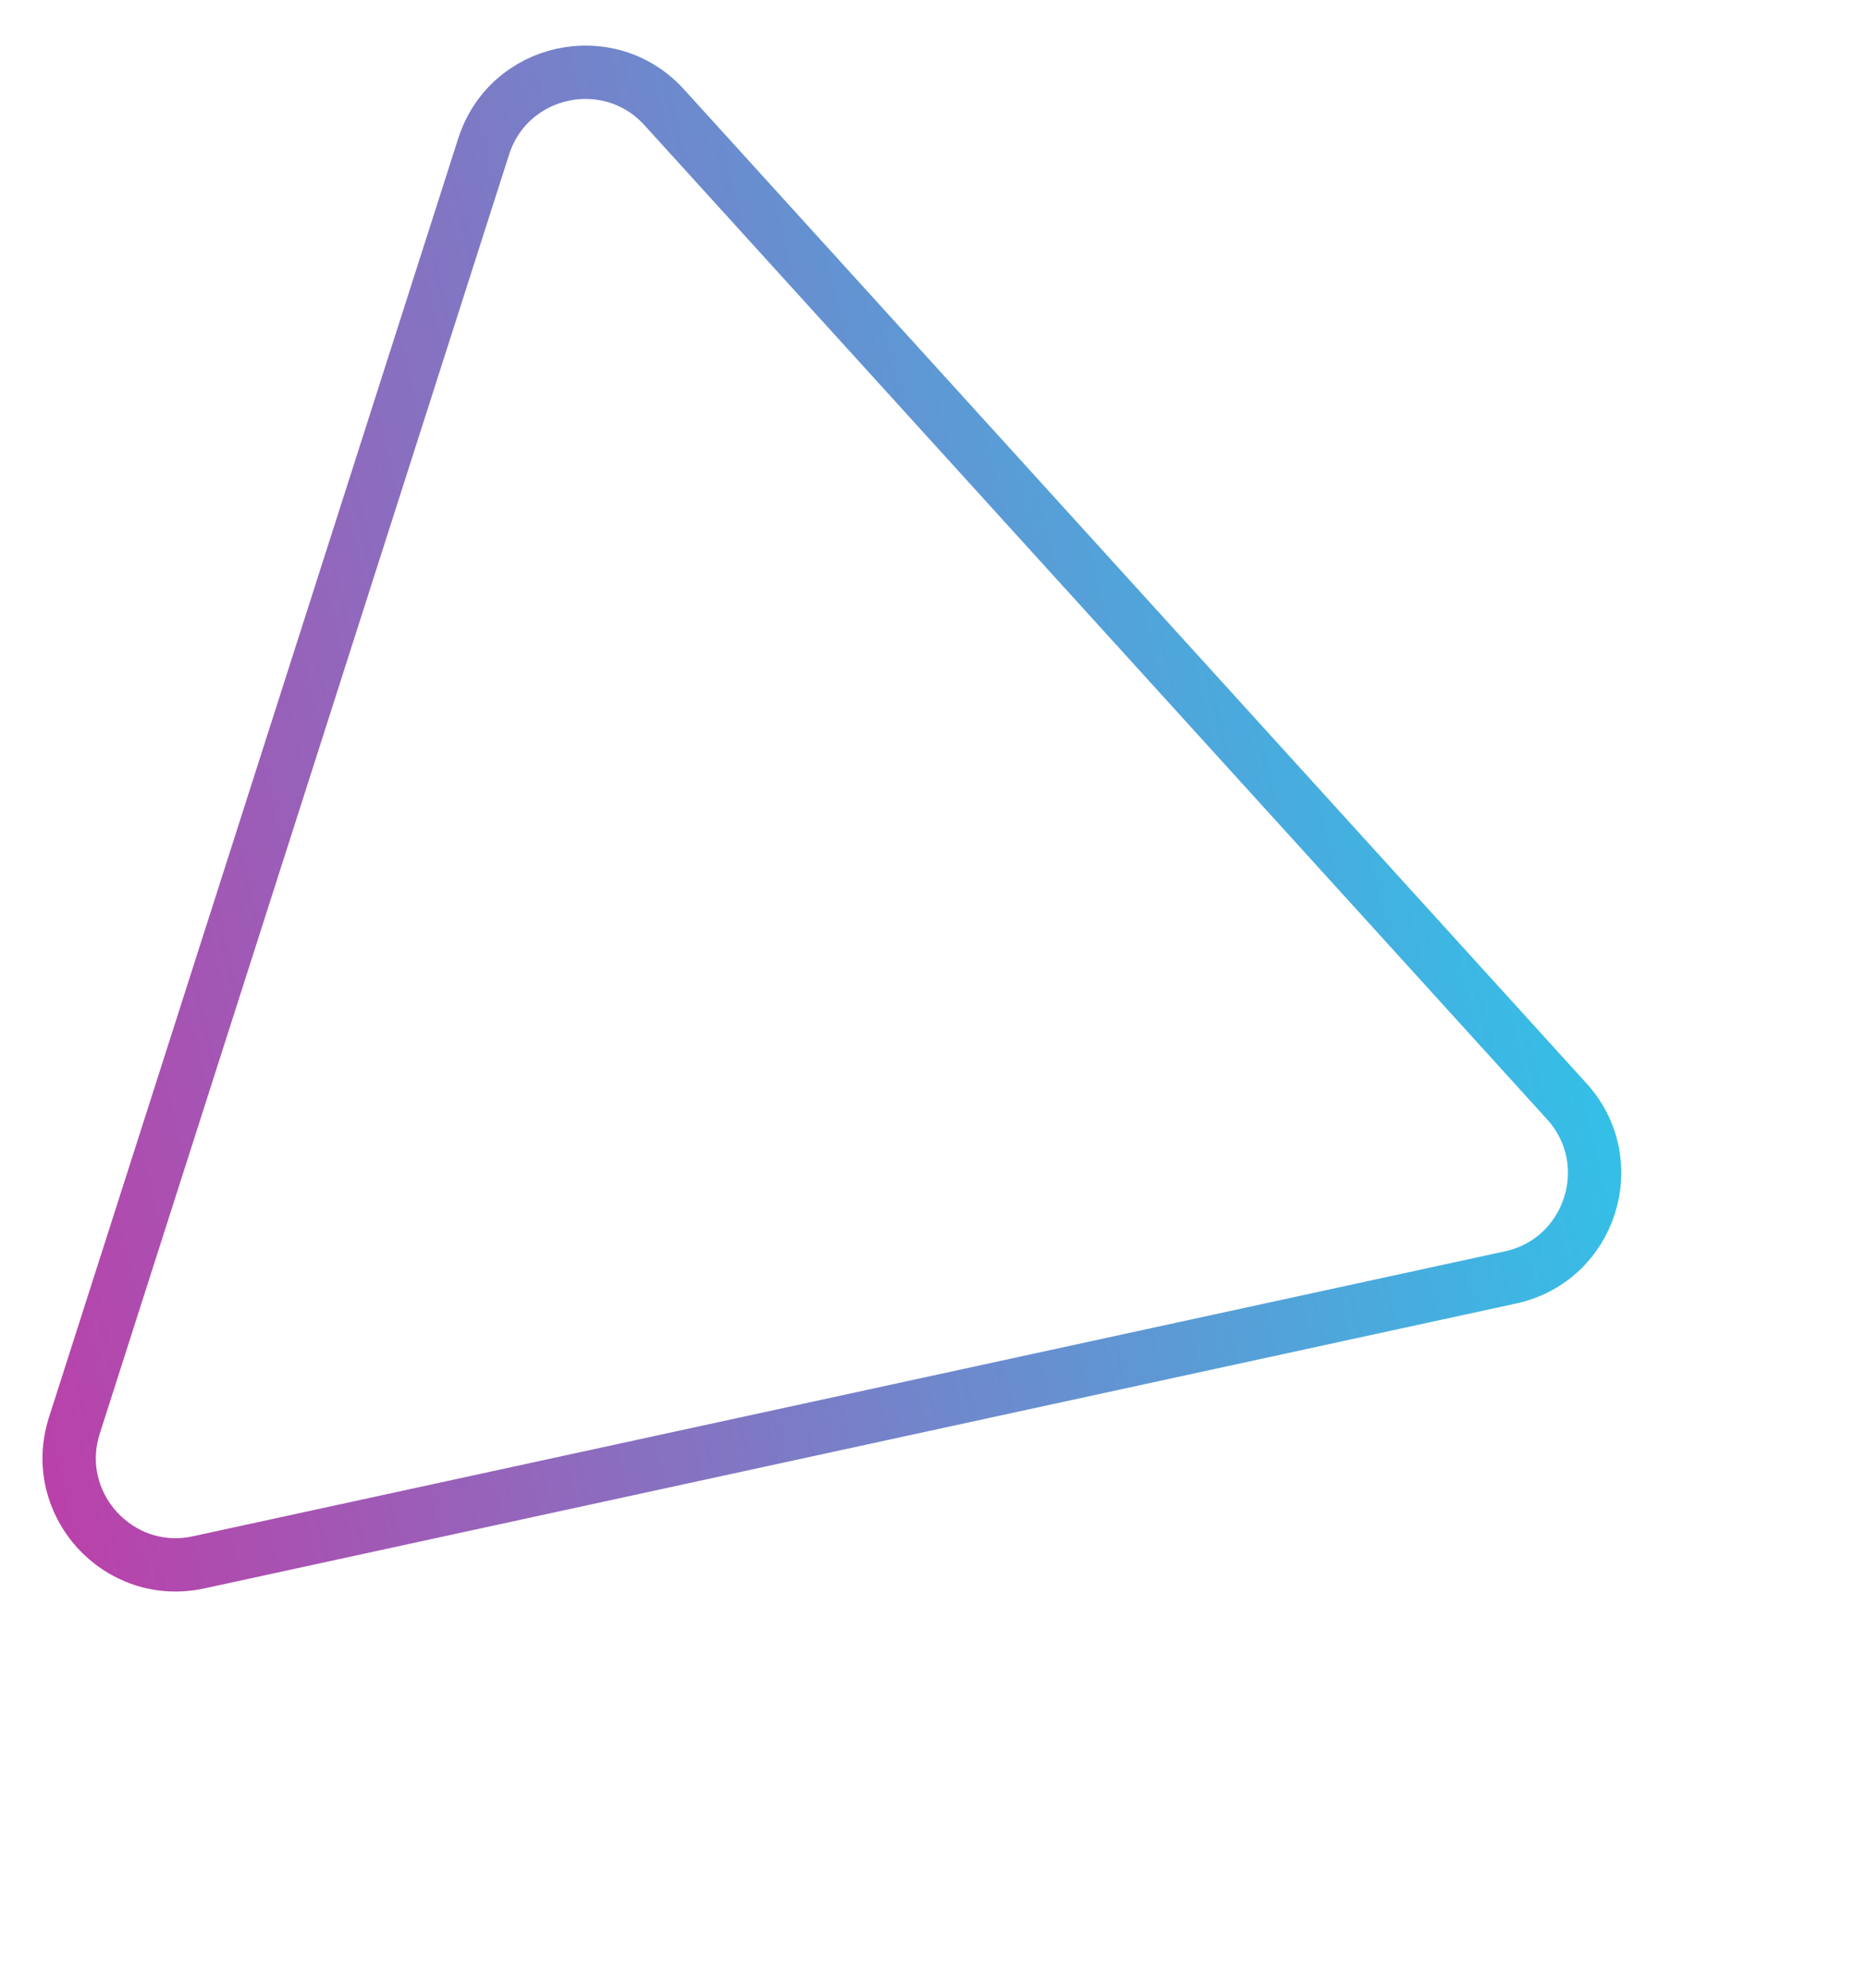 <?xml version="1.0" encoding="UTF-8"?> <svg xmlns="http://www.w3.org/2000/svg" width="140" height="149" viewBox="0 0 140 149" fill="none"> <path d="M113.265 95.753L14.893 117.11C8.874 118.416 3.699 112.718 5.576 106.853L36.267 10.982C38.145 5.116 45.667 3.483 49.808 8.042L117.49 82.556C121.63 87.115 119.283 94.447 113.265 95.753Z" stroke="url(#paint0_linear)" stroke-width="4"></path> <defs> <linearGradient id="paint0_linear" x1="161.615" y1="53.442" x2="-61.923" y2="104.917" gradientUnits="userSpaceOnUse"> <stop stop-color="#00F0FF"></stop> <stop offset="1" stop-color="#FF008A"></stop> </linearGradient> </defs> </svg> 
